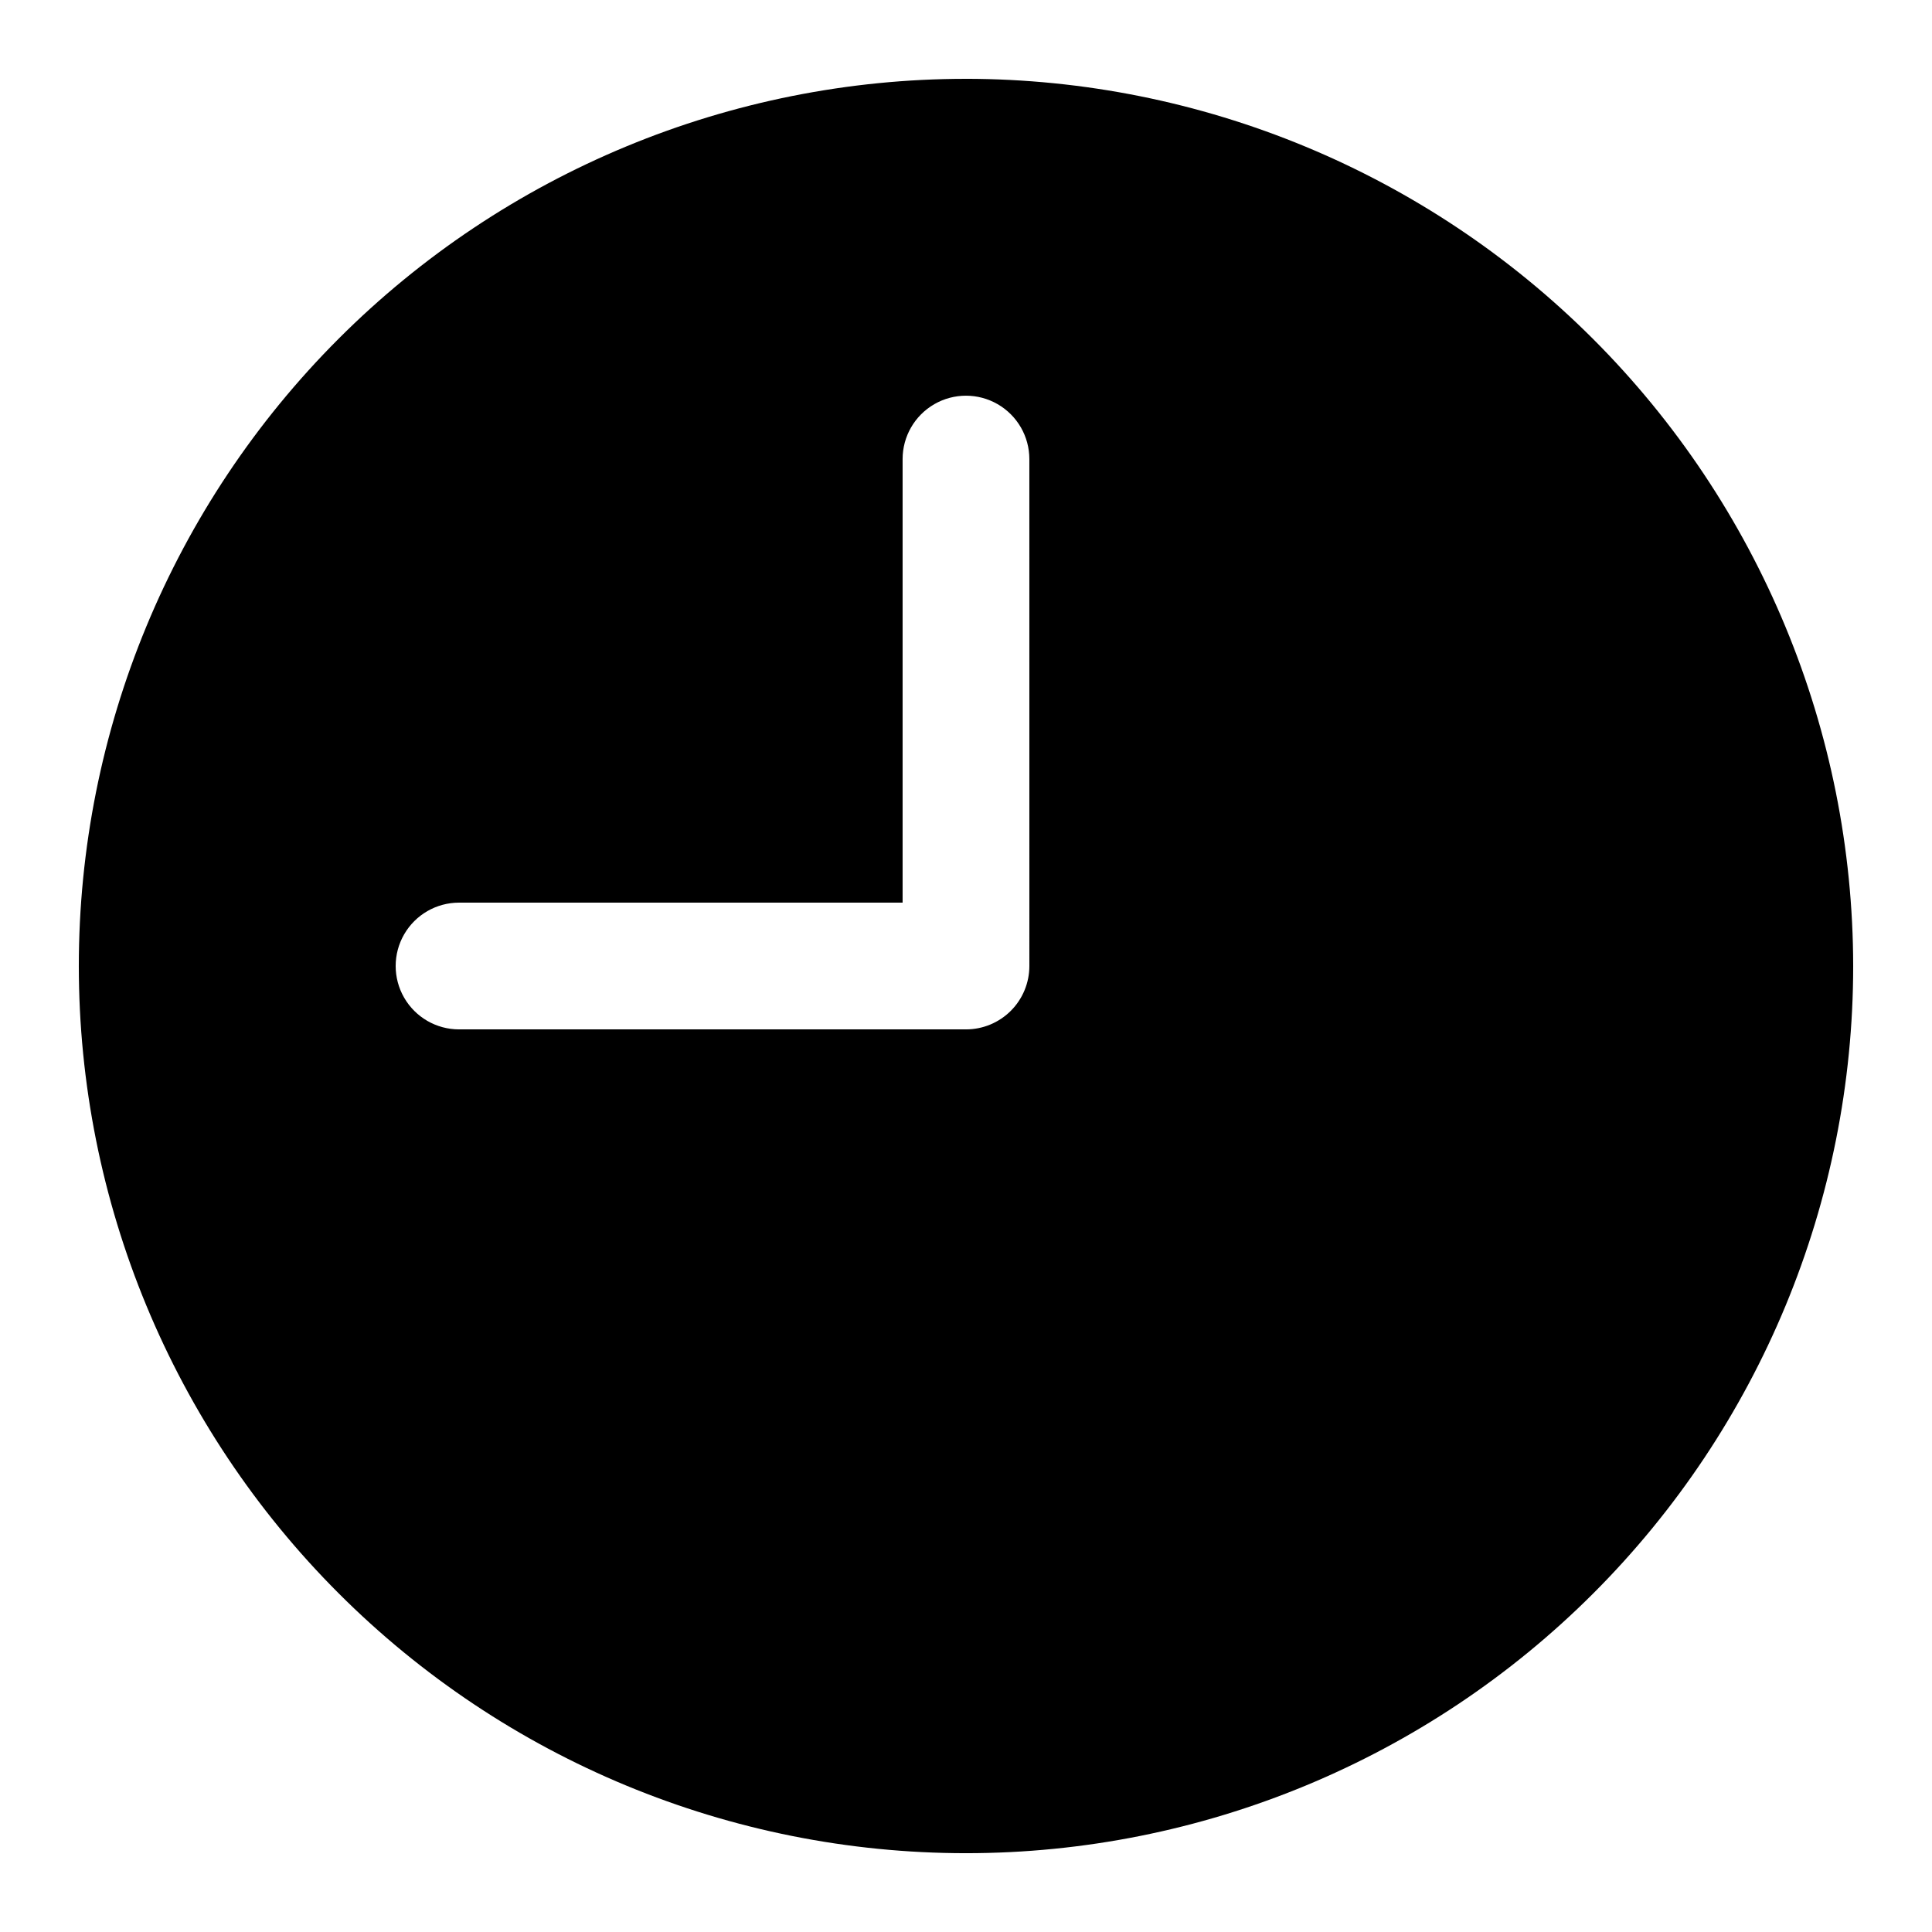 <?xml version="1.0" encoding="UTF-8"?>
<!-- Uploaded to: ICON Repo, www.iconrepo.com, Generator: ICON Repo Mixer Tools -->
<svg fill="#000000" width="800px" height="800px" version="1.1" viewBox="144 144 512 512" xmlns="http://www.w3.org/2000/svg">
 <path d="m400 164.89c-62.355 0-122.16 24.77-166.25 68.863-44.094 44.09-68.863 103.89-68.863 166.25s24.77 122.16 68.863 166.25c44.09 44.094 103.89 68.863 166.25 68.863s122.16-24.77 166.25-68.863c44.094-44.09 68.863-103.89 68.863-166.25-0.066-62.336-24.859-122.1-68.938-166.18-44.074-44.078-103.84-68.871-166.17-68.938zm16.793 235.11v0.004c0 4.453-1.77 8.723-4.918 11.875-3.152 3.148-7.422 4.918-11.875 4.918h-134.35c-6 0-11.543-3.203-14.543-8.398-3-5.195-3-11.598 0-16.793 3-5.195 8.543-8.398 14.543-8.398h117.55v-117.55c0-6 3.203-11.543 8.398-14.543 5.195-3 11.598-3 16.793 0 5.195 3 8.398 8.543 8.398 14.543z"/>
</svg>